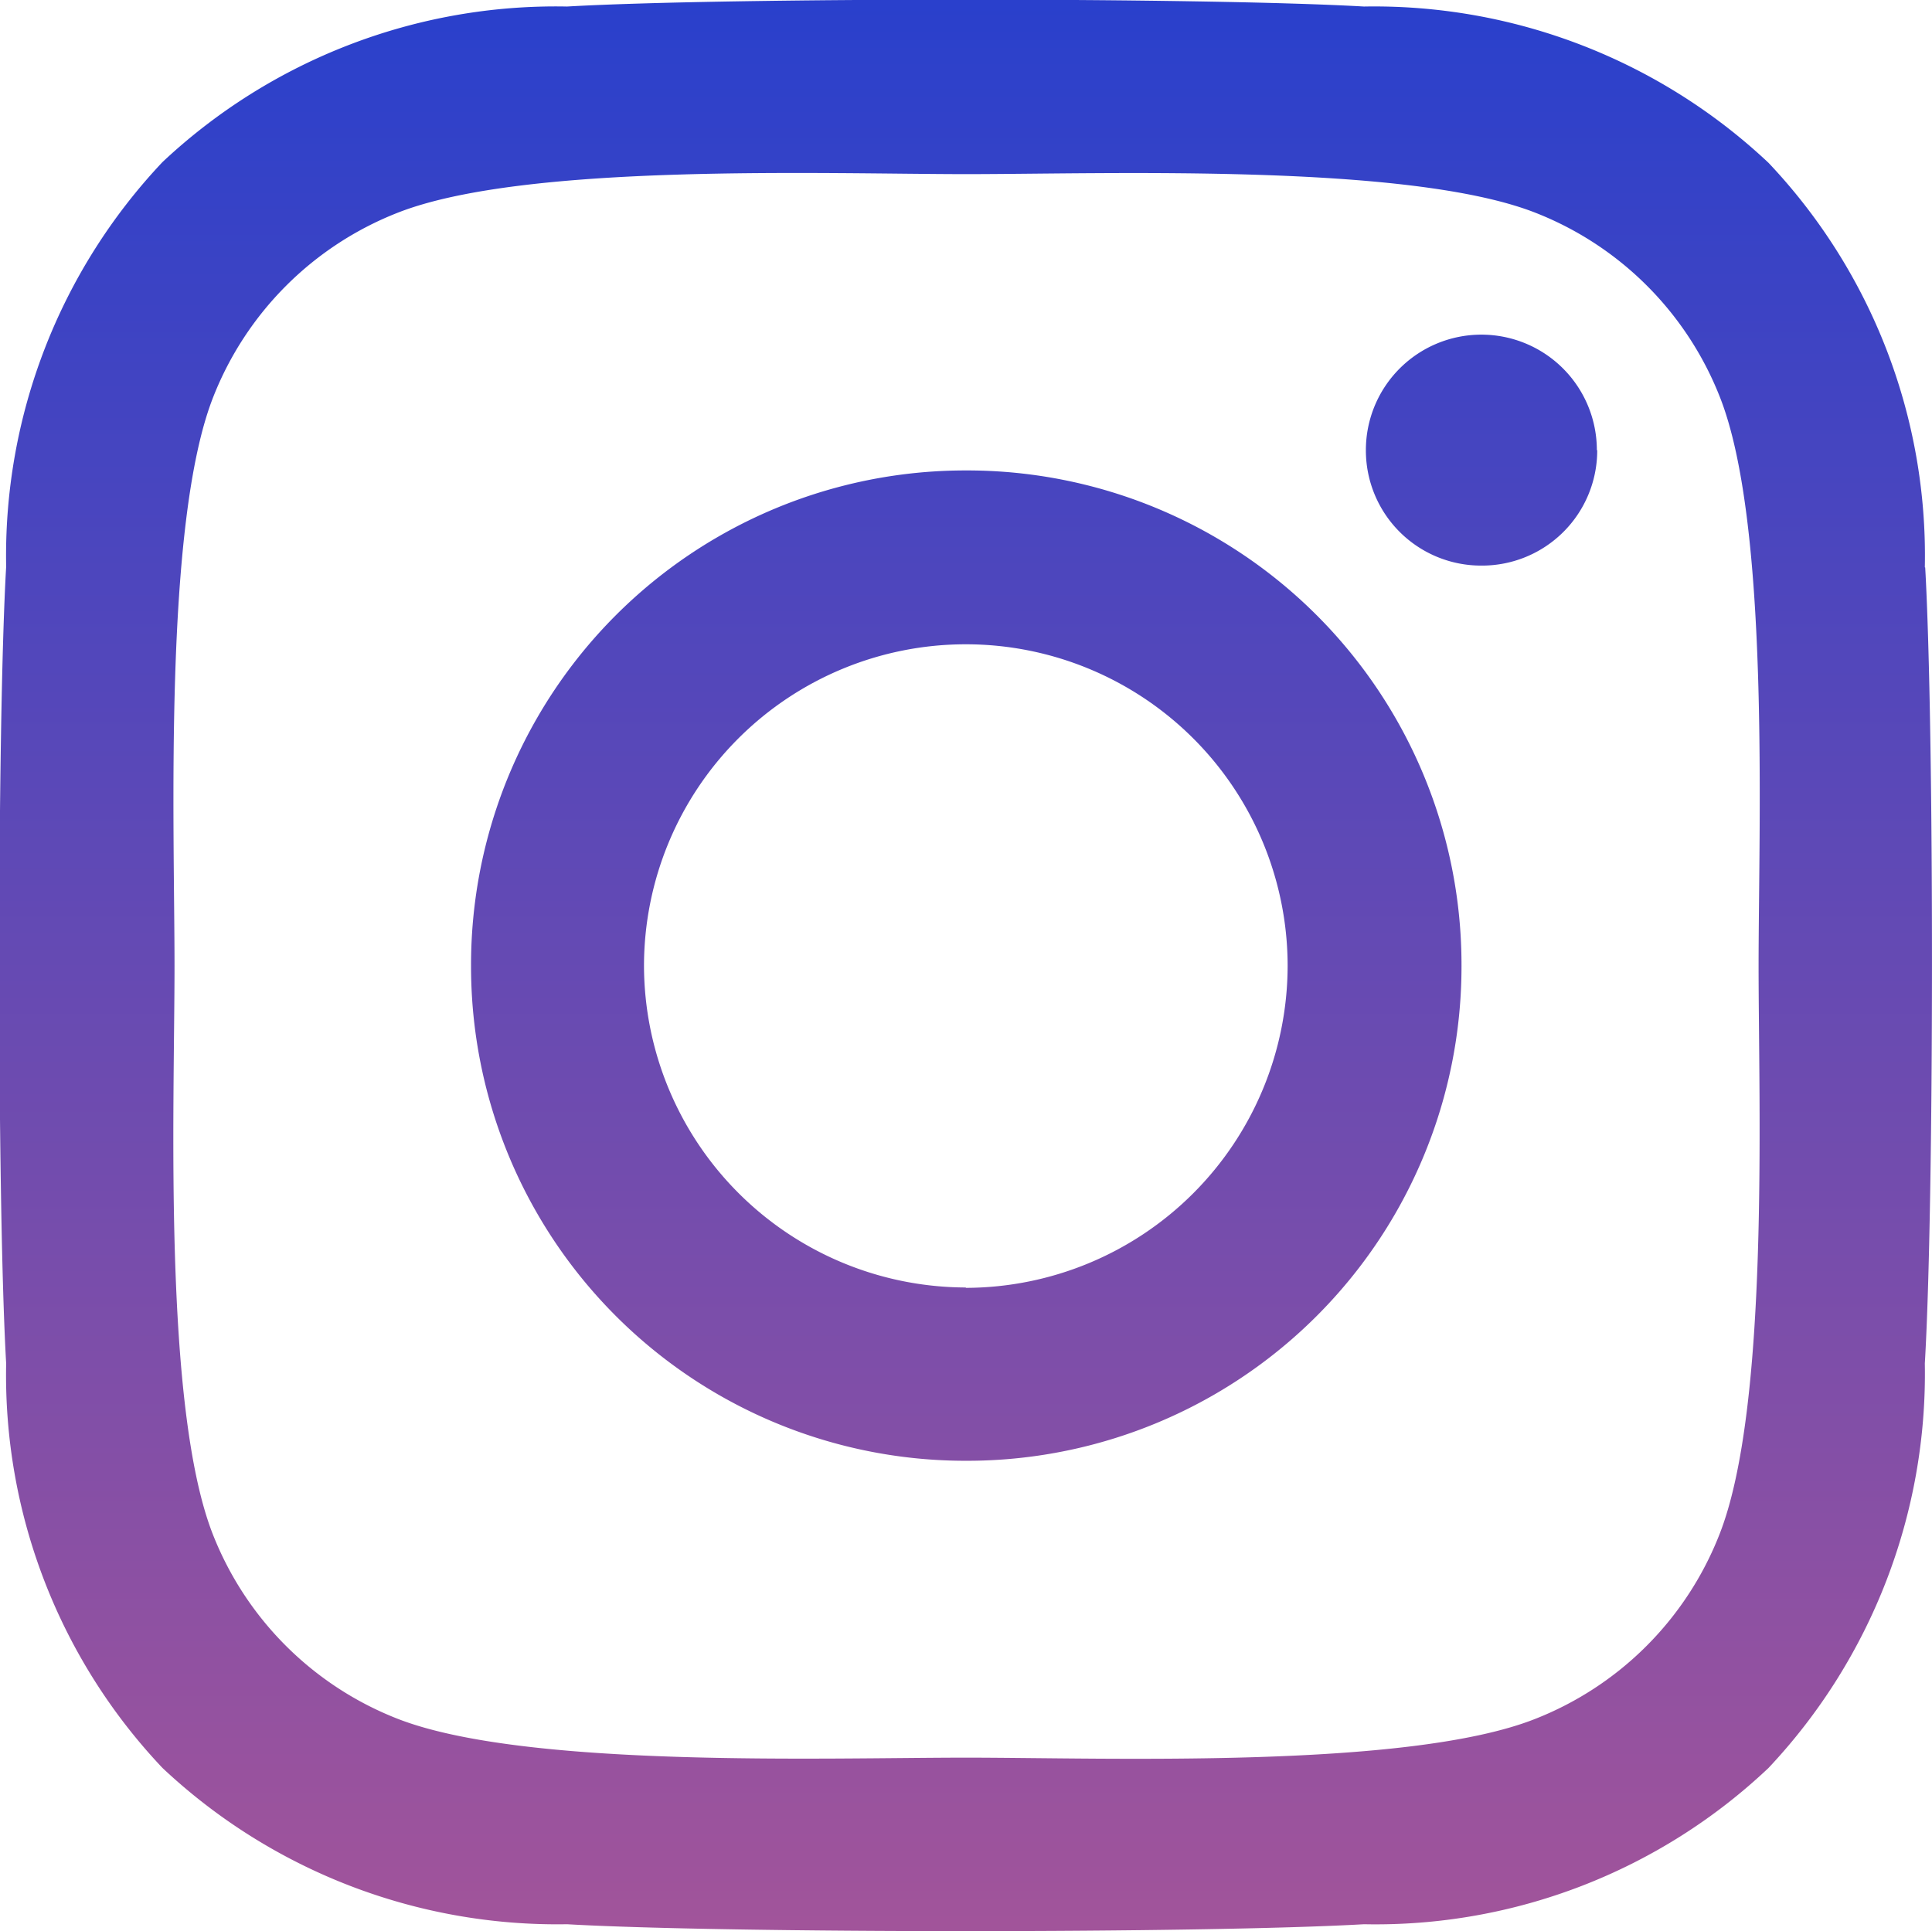 <svg xmlns="http://www.w3.org/2000/svg" xmlns:xlink="http://www.w3.org/1999/xlink" width="21.012" height="21.007" viewBox="0 0 21.012 21.007"><defs><style>.a{fill:url(#a);}</style><linearGradient id="a" x1="0.5" x2="0.5" y2="1" gradientUnits="objectBoundingBox"><stop offset="0" stop-color="#2940cc"/><stop offset="1" stop-color="#a2549a"/></linearGradient></defs><path class="a" d="M10.5-14.391A5.377,5.377,0,0,0,5.119-9,5.377,5.377,0,0,0,10.5-3.619,5.377,5.377,0,0,0,15.891-9,5.377,5.377,0,0,0,10.5-14.391Zm0,8.887A3.508,3.508,0,0,1,7-9a3.5,3.5,0,0,1,3.5-3.5,3.5,3.5,0,0,1,3.5,3.5A3.508,3.508,0,0,1,10.5-5.5Zm6.863-9.108a1.256,1.256,0,0,0-1.256-1.256,1.256,1.256,0,0,0-1.256,1.256,1.253,1.253,0,0,0,1.256,1.256A1.253,1.253,0,0,0,17.367-14.611Zm3.567,1.275a6.217,6.217,0,0,0-1.7-4.4,6.258,6.258,0,0,0-4.4-1.7c-1.734-.1-6.933-.1-8.667,0a6.248,6.248,0,0,0-4.4,1.692,6.237,6.237,0,0,0-1.7,4.4c-.1,1.734-.1,6.933,0,8.667a6.217,6.217,0,0,0,1.7,4.4,6.266,6.266,0,0,0,4.4,1.7c1.734.1,6.933.1,8.667,0a6.217,6.217,0,0,0,4.4-1.7,6.258,6.258,0,0,0,1.7-4.4C21.033-6.408,21.033-11.6,20.934-13.336ZM18.694-2.812a3.545,3.545,0,0,1-2,2c-1.383.548-4.664.422-6.192.422S5.691-.272,4.312-.816a3.545,3.545,0,0,1-2-2C1.767-4.2,1.894-7.477,1.894-9s-.122-4.814.422-6.192a3.545,3.545,0,0,1,2-2c1.383-.548,4.664-.422,6.192-.422s4.814-.122,6.192.422a3.545,3.545,0,0,1,2,2c.548,1.383.422,4.664.422,6.192S19.242-4.191,18.694-2.812Z" transform="translate(0.004 19.508)"/></svg>